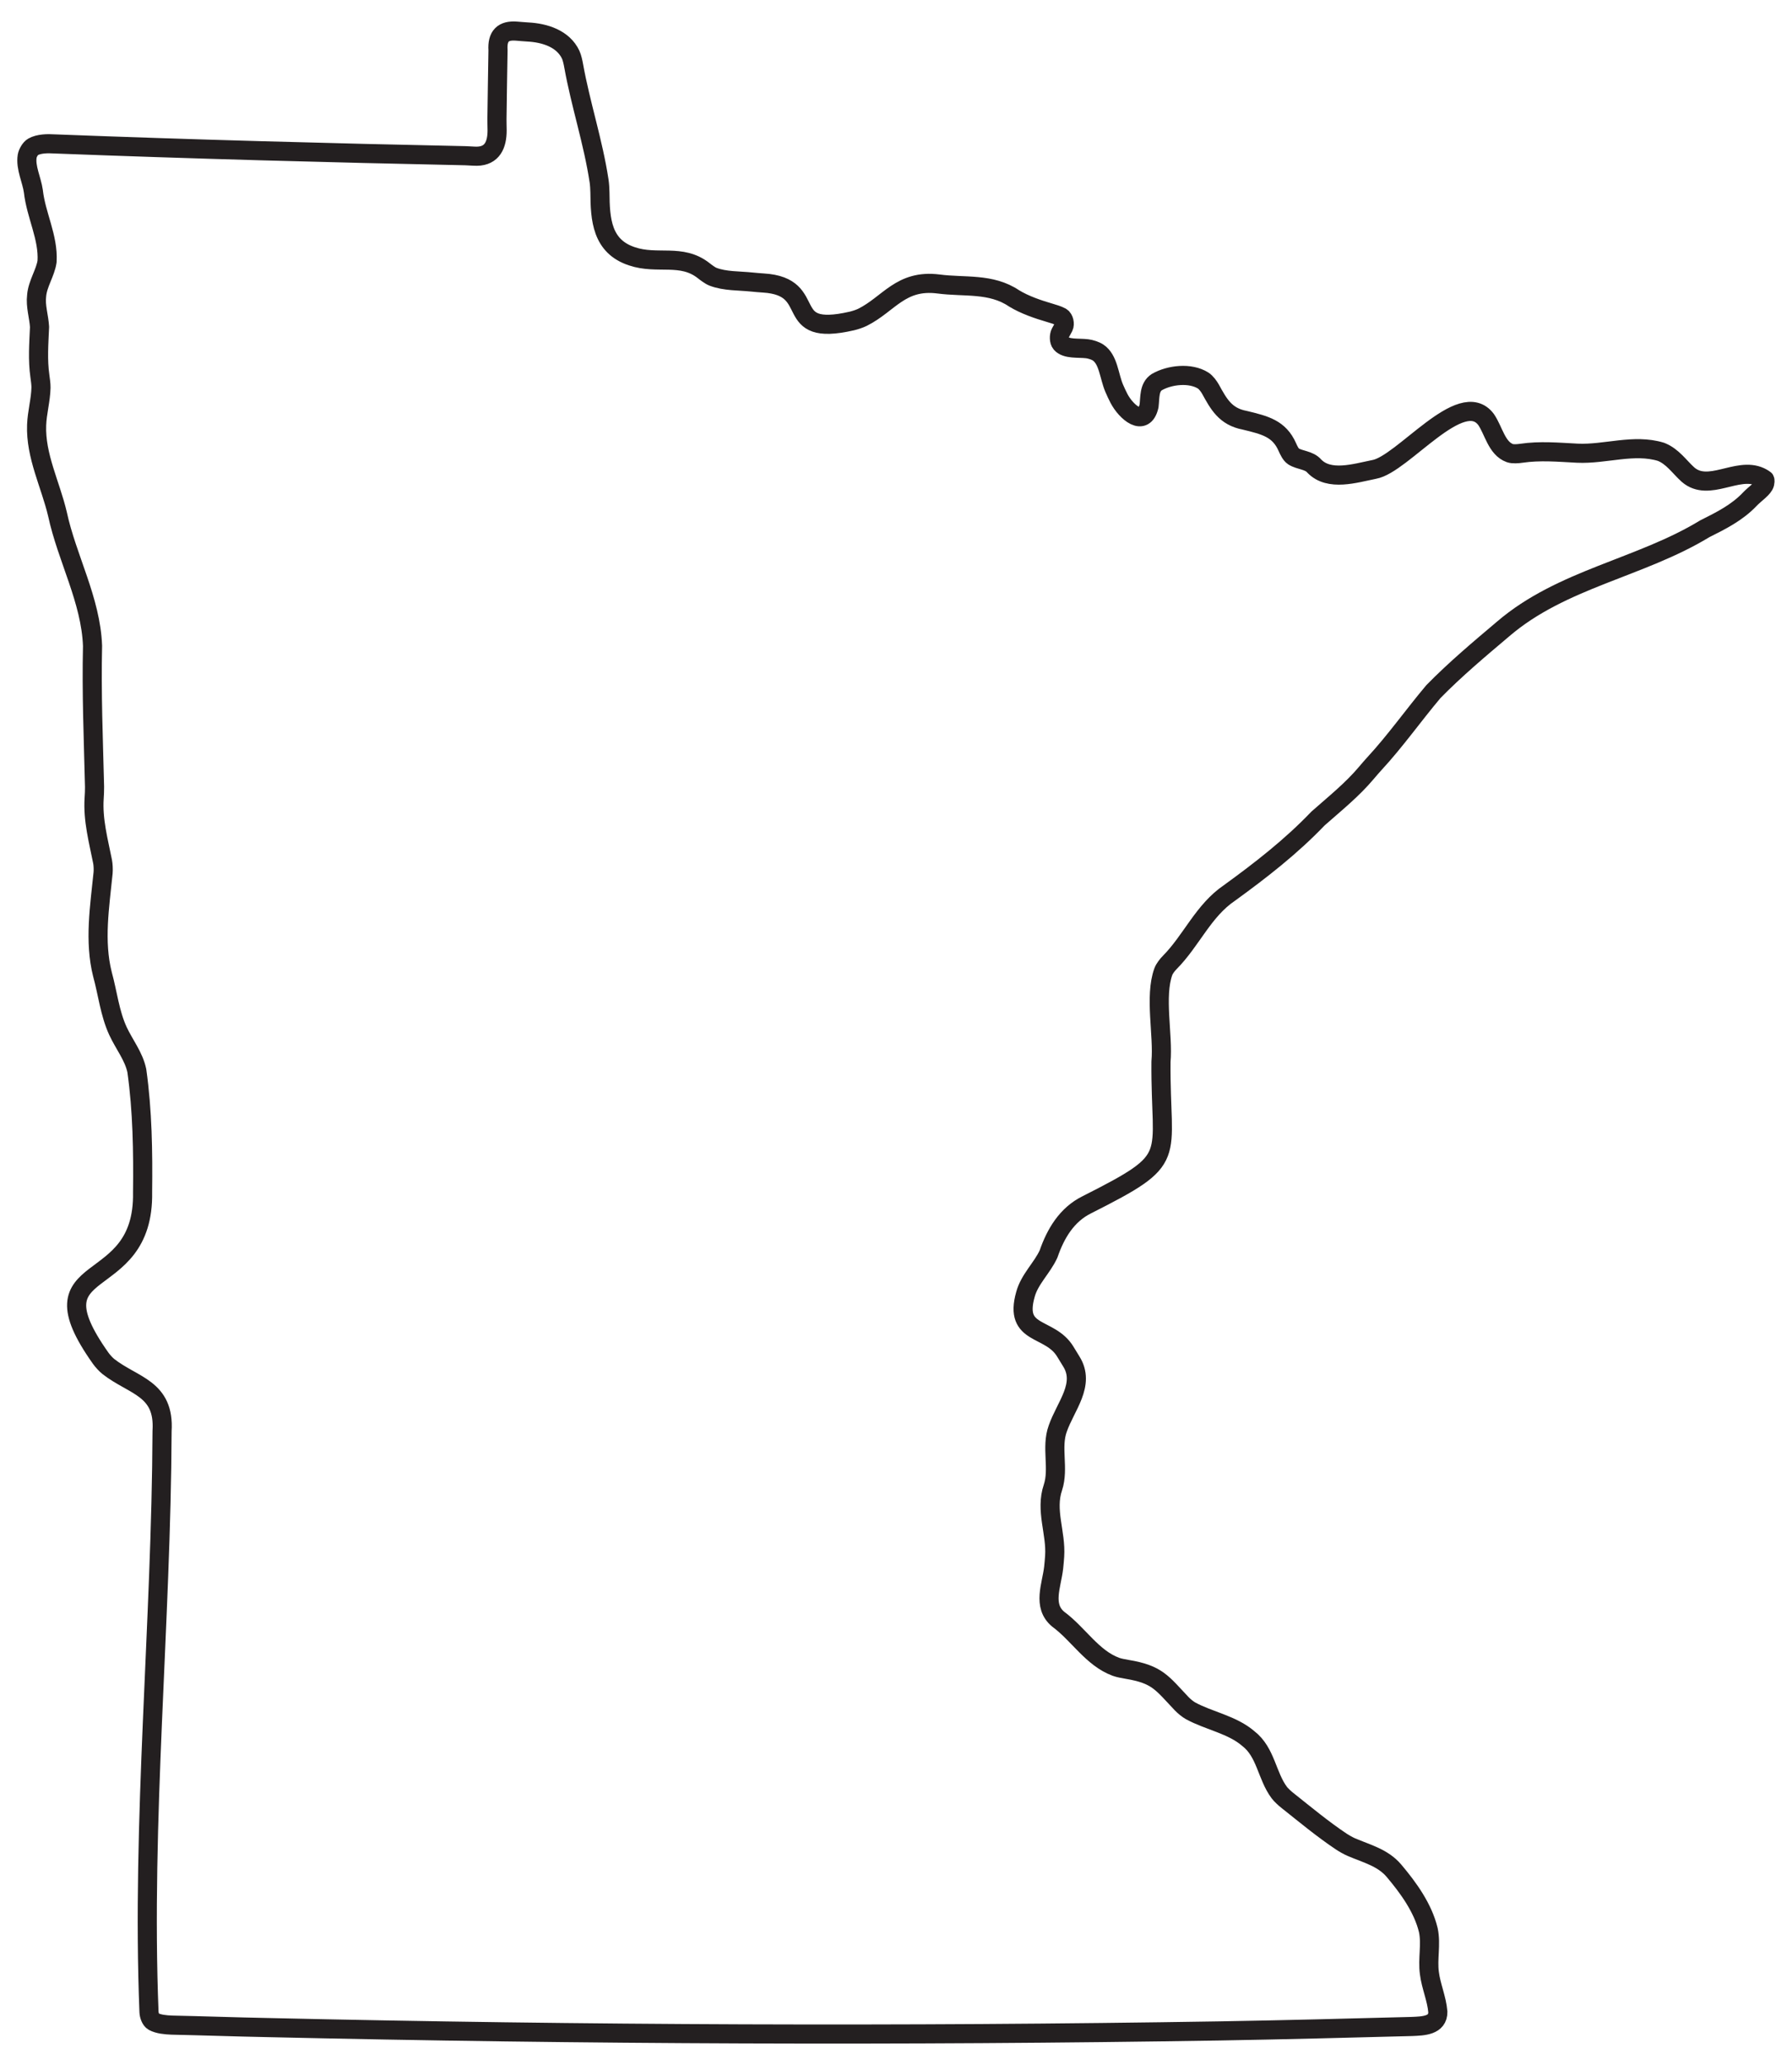 <?xml version="1.0" encoding="UTF-8"?><svg xmlns="http://www.w3.org/2000/svg" version="1.1" viewBox="0 0 937.57 1080.09"><defs><style>.cls-1{fill:none;stroke:#231f20;stroke-linecap:round;stroke-linejoin:round;stroke-width:10px;}</style></defs><g><g id="state_poly"><path class="cls-1" d="M920.79,249.4c-11.93-5.41-26.82,8.19-37.61-1.13-4.6-4.14-8.02-9.52-14.14-11.94-14.25-4.35-29.19,1.39-43.76.71-10.07-.51-19.55-1.41-29.42.05-1.64.24-4.33.47-5.89-.09-6.94-2.49-8.49-11.8-12.46-17.58-12.93-17.25-43.71,23.59-58.61,26.12-9.86,1.97-23.45,6.33-31.25-1.73-2.72-3.24-7.58-2.99-10.92-5.11-1.4-.89-2.54-3.36-3.21-4.88-4.27-9.65-11.61-11.44-22.32-14.02-10.15-1.92-13.62-8.55-17.86-16.22-.8-1.45-2.4-3.61-3.79-4.5-6.78-4.32-17.66-3.06-24.31.78-4.14,2.68-3.51,8.14-4.06,12.45-2.6,11.46-11.98,3.18-15.69-3.83-.77-1.46-1.91-3.89-2.55-5.42-2.74-6.44-2.99-15.07-8.46-18.7-1.38-.92-3.98-1.74-5.63-1.94-4.68-.58-10.96.35-13.71-2.78-1.09-1.25-1.09-4.05-.34-5.52.54-1.05,1.21-2.14,1.71-3.18.72-1.49.15-4.24-1.26-5.09-.08-.05-.16-.09-.24-.14-1.45-.81-4.03-1.58-5.62-2.04-6.32-1.85-13.19-4.17-18.84-7.61-12.05-8.15-25.99-5.72-39.52-7.52-19.76-2.52-25.93,10.5-39.74,17.41-1.48.74-4.03,1.58-5.65,1.95-37.83,8.67-16.15-18.03-46.19-19.87-1.65-.1-4.32-.33-5.97-.5-6.8-.72-14.13-.37-20.41-2.77-1.55-.59-3.67-2.22-4.97-3.24-11.59-9.09-24.19-2.96-37.44-7.45-15.87-5.2-16.67-19.4-16.78-33.41-.01-1.66-.19-4.33-.44-5.97-3.1-20.47-9.66-40.01-13.31-60.34-.29-1.63-.85-4.27-1.56-5.76-3.93-8.34-13.47-11.4-22.47-11.86-1.65-.09-4.32-.33-5.97-.46-6.84-.51-10.07,2.49-9.58,10.01-.24,11.95-.35,23.91-.55,35.92-.03,1.66.08,4.34.08,6,.02,7.55-2.59,13.39-10.54,13.51-1.66.02-4.33-.22-5.99-.26-71.56-1.49-143.55-3.43-215.13-6.18-3.56-.24-8.15-.15-11.14,1.56-1.44.82-2.79,3.24-3.06,4.87-.97,5.91,2.43,12.48,3.23,18.32,1.4,12.59,7.93,24.15,7.17,36.74-.86,5.95-4.98,11.67-5.46,17.92-.67,5.5,1.21,10.87,1.52,16.32-.38,8.9-1.04,17.14.19,25.76.23,1.64.6,4.3.57,5.96-.14,6.53-2.05,13.08-2.28,19.58-.62,16.11,7.25,31.12,10.88,46.5,5,23.26,17.47,44.97,18.37,69.04-.58,24.52.46,49.09,1.05,73.7.04,1.66-.1,4.33-.21,5.98-.74,11.37,2.24,22.22,4.4,33.1.32,1.63.44,4.28.28,5.93-1.76,17.54-4.72,35.73-.33,53.08,2.73,9.87,3.8,20.35,8.14,29.71,3.22,6.93,8.24,13.08,9.84,20.67,2.96,21.01,3.26,42.36,3.01,63.57,1.01,55.54-60.15,32.92-21.92,86.83.96,1.35,2.75,3.34,4.05,4.36,13.12,10.26,29.47,11.22,28.06,33.68-.4,100.83-10.79,203.92-6.84,303.91.07,1.66.89,4.17,2.34,4.97,2.58,1.42,6.4,1.77,9.68,1.89,16.65.35,32.94.95,49.55,1.27,165.93,3.79,332.77,4.46,498.88,1.76,33.37-.56,67.12-1.45,100.37-2.32,5.85-.26,13.6-.4,13.5-7.64-.55-6.86-3.57-13.43-4.42-20.29-1.01-7.42,1-15.01-.54-22.39-2.79-11.69-10.5-22.27-18.01-31.16-5.83-6.87-14.3-8.91-22.27-12.33-1.52-.65-3.86-1.97-5.24-2.89-9.78-6.52-18.96-14.18-28.19-21.5-1.3-1.03-3.3-2.82-4.29-4.15-6.56-8.8-6.97-21.04-16.1-28.16-8.52-7.4-20.7-9.33-30.31-14.6-1.45-.8-3.51-2.5-4.65-3.71-10.43-11.02-12.72-15.34-28.56-17.97-1.63-.27-4.28-.76-5.83-1.33-12.42-4.56-19.69-17.2-30.23-24.92-8.38-7.01-3.41-17.61-2.36-26.95.19-1.65.41-4.32.52-5.97.83-12.23-4.99-23.92-.9-35.96,3.28-9.94-1.05-20.93,2.51-30.76,4.04-11.71,14.66-23.1,7.11-35.15-.88-1.4-2.26-3.68-3.12-5.1-8.1-13.44-27.04-8.02-20.9-29.9,2.15-8.04,8.75-13.85,12.12-21.24,3.7-10.71,9.53-20.52,20-25.71,49.3-24.9,38.37-22.77,38.82-74.85,1.25-13.81-3.49-34.15,1.24-47.12.57-1.56,2.21-3.64,3.38-4.81,11.31-11.39,17.57-27.18,31.31-36.4,16.33-11.85,32.22-24.21,46.2-38.83,8.75-7.74,17.94-15.07,25.49-24.08,1.06-1.27,2.82-3.3,3.94-4.52,11.07-11.96,20.47-25.35,30.99-37.83,11.42-11.65,24-22.21,36.47-32.75,30.67-26.29,71.71-31.83,105.48-52.39,8.42-4.2,16.94-8.47,23.5-15.4,2.74-2.86,6.08-5.01,7.44-7.33.84-1.43.51-2.89.5-2.91s-1.09-.86-2.6-1.55Z"/></g></g></svg>